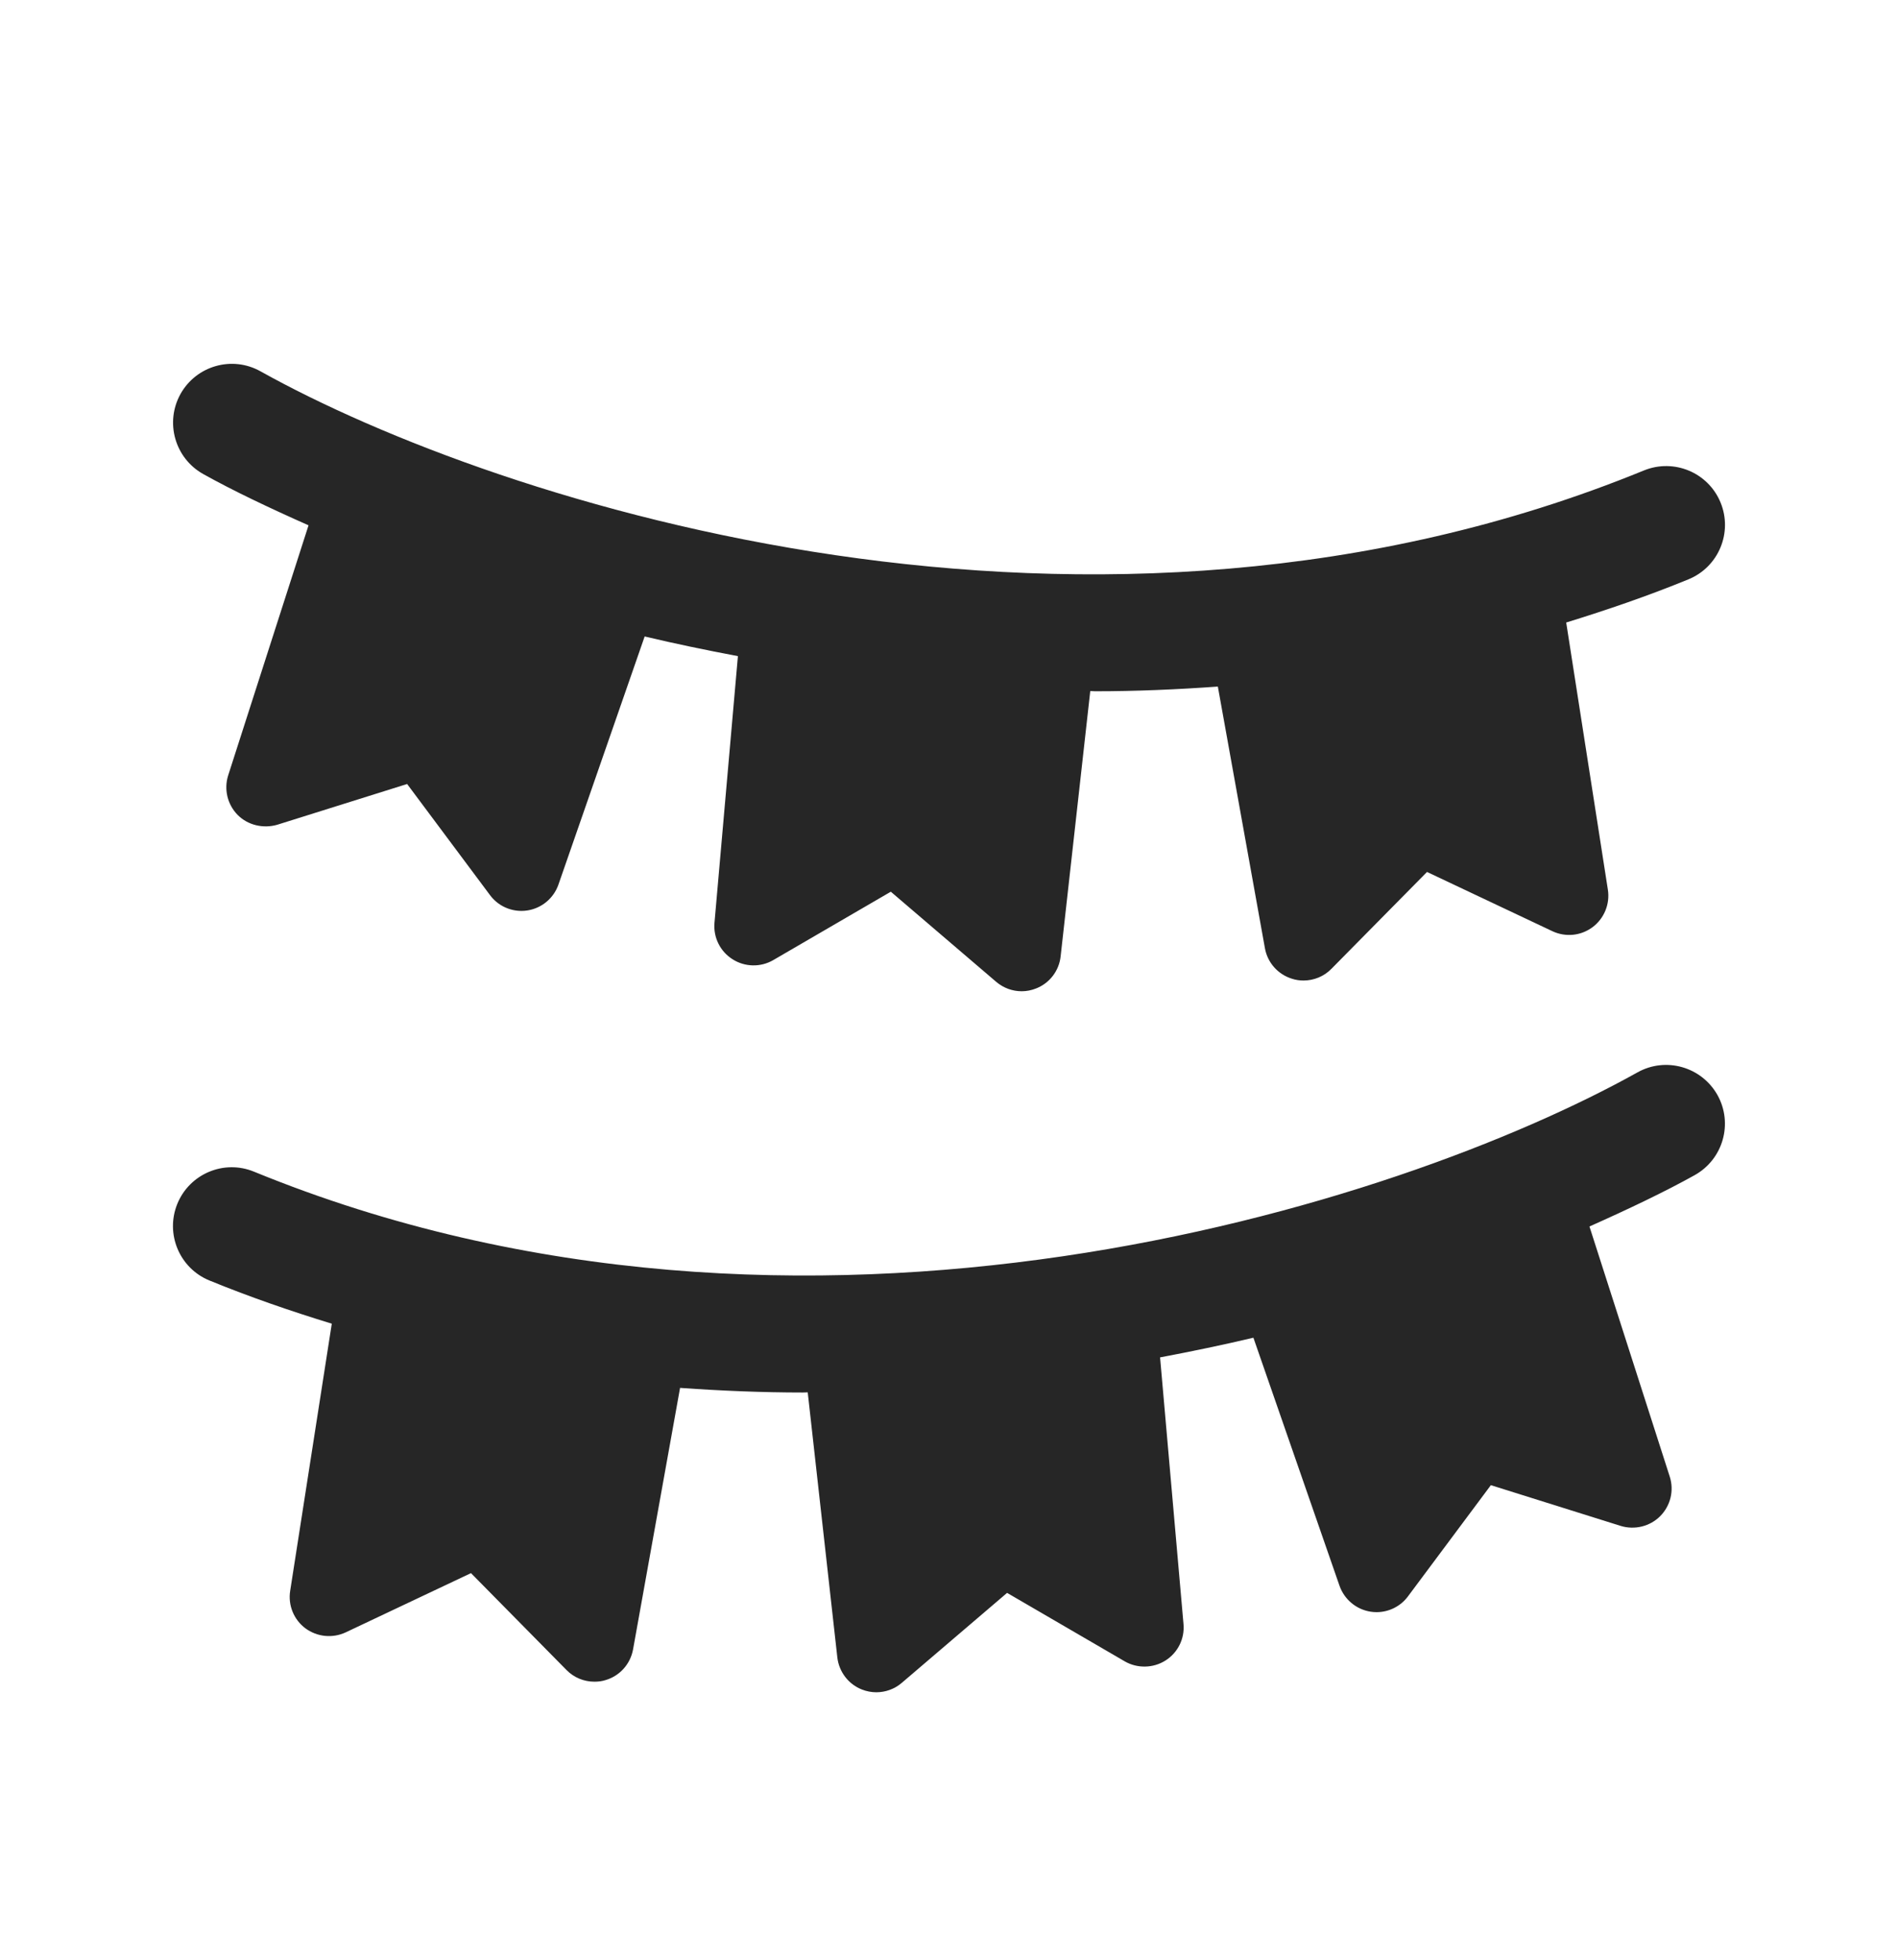 <svg width="124" height="128" viewBox="0 0 124 128" fill="none" xmlns="http://www.w3.org/2000/svg">
<g id="Celebration">
<path id="Vector" fill-rule="evenodd" clip-rule="evenodd" d="M106.981 70.042C91.431 78.721 52.519 91.234 16.597 76.529C14.636 75.72 12.389 76.662 11.585 78.628C10.786 80.594 11.723 82.832 13.684 83.636C16.336 84.721 19.004 85.638 21.676 86.457L18.958 103.906C18.809 104.843 19.193 105.785 19.951 106.353C20.709 106.911 21.712 107.024 22.583 106.619L30.77 102.749L37.011 109.077C37.502 109.579 38.163 109.84 38.834 109.84C39.09 109.84 39.346 109.809 39.591 109.727C40.508 109.446 41.184 108.678 41.358 107.736L44.43 90.65C47.123 90.84 49.806 90.952 52.447 90.952C52.555 90.952 52.663 90.942 52.77 90.942L54.705 108.258C54.813 109.195 55.432 110.009 56.313 110.352C56.615 110.47 56.938 110.531 57.25 110.531C57.849 110.531 58.443 110.321 58.914 109.917L65.795 104.039L73.486 108.514C74.294 108.98 75.334 108.969 76.143 108.457C76.952 107.945 77.407 107.029 77.32 106.071L75.79 88.658C77.873 88.264 79.901 87.844 81.887 87.373L87.514 103.578C87.832 104.474 88.61 105.124 89.547 105.268C89.675 105.288 89.808 105.298 89.936 105.298C90.735 105.298 91.503 104.919 91.984 104.269L97.401 97.004L105.885 99.666C106.791 99.943 107.795 99.702 108.465 99.026C109.141 98.345 109.382 97.352 109.085 96.436L103.842 80.108C106.407 78.966 108.788 77.83 110.718 76.754C112.577 75.715 113.237 73.375 112.208 71.527C111.169 69.678 108.834 69.008 106.981 70.042Z" fill="#262626"/>
<path id="Vector_2" fill-rule="evenodd" clip-rule="evenodd" d="M13.276 30.962C15.211 32.043 17.592 33.174 20.157 34.311L14.909 50.639C14.617 51.55 14.858 52.548 15.528 53.229C16.194 53.9 17.198 54.131 18.109 53.87L26.598 51.207L32.015 58.467C32.501 59.123 33.264 59.496 34.068 59.496C34.196 59.496 34.324 59.486 34.457 59.466C35.389 59.322 36.172 58.672 36.484 57.776L42.117 41.571C44.098 42.042 46.126 42.462 48.209 42.856L46.678 60.275C46.596 61.227 47.052 62.148 47.861 62.655C48.66 63.167 49.694 63.188 50.513 62.712L58.199 58.242L65.085 64.13C65.561 64.534 66.15 64.744 66.749 64.744C67.066 64.744 67.384 64.683 67.691 64.56C68.572 64.217 69.191 63.408 69.293 62.466L71.229 45.135C71.341 45.135 71.444 45.15 71.557 45.15C74.193 45.15 76.871 45.037 79.564 44.843L82.641 61.939C82.81 62.876 83.491 63.644 84.403 63.925C84.648 64.007 84.904 64.043 85.16 64.043C85.836 64.043 86.497 63.777 86.983 63.28L93.23 56.952L101.422 60.822C102.287 61.227 103.285 61.124 104.048 60.556C104.806 59.988 105.19 59.046 105.046 58.114L102.323 40.66C104.995 39.835 107.663 38.924 110.31 37.839C112.276 37.035 113.213 34.787 112.409 32.826C111.605 30.865 109.368 29.928 107.402 30.727C71.469 45.437 32.568 32.928 17.013 24.25C15.16 23.216 12.825 23.887 11.791 25.735C10.762 27.593 11.427 29.928 13.276 30.962Z" fill="#262626"/>
</g>
</svg>

